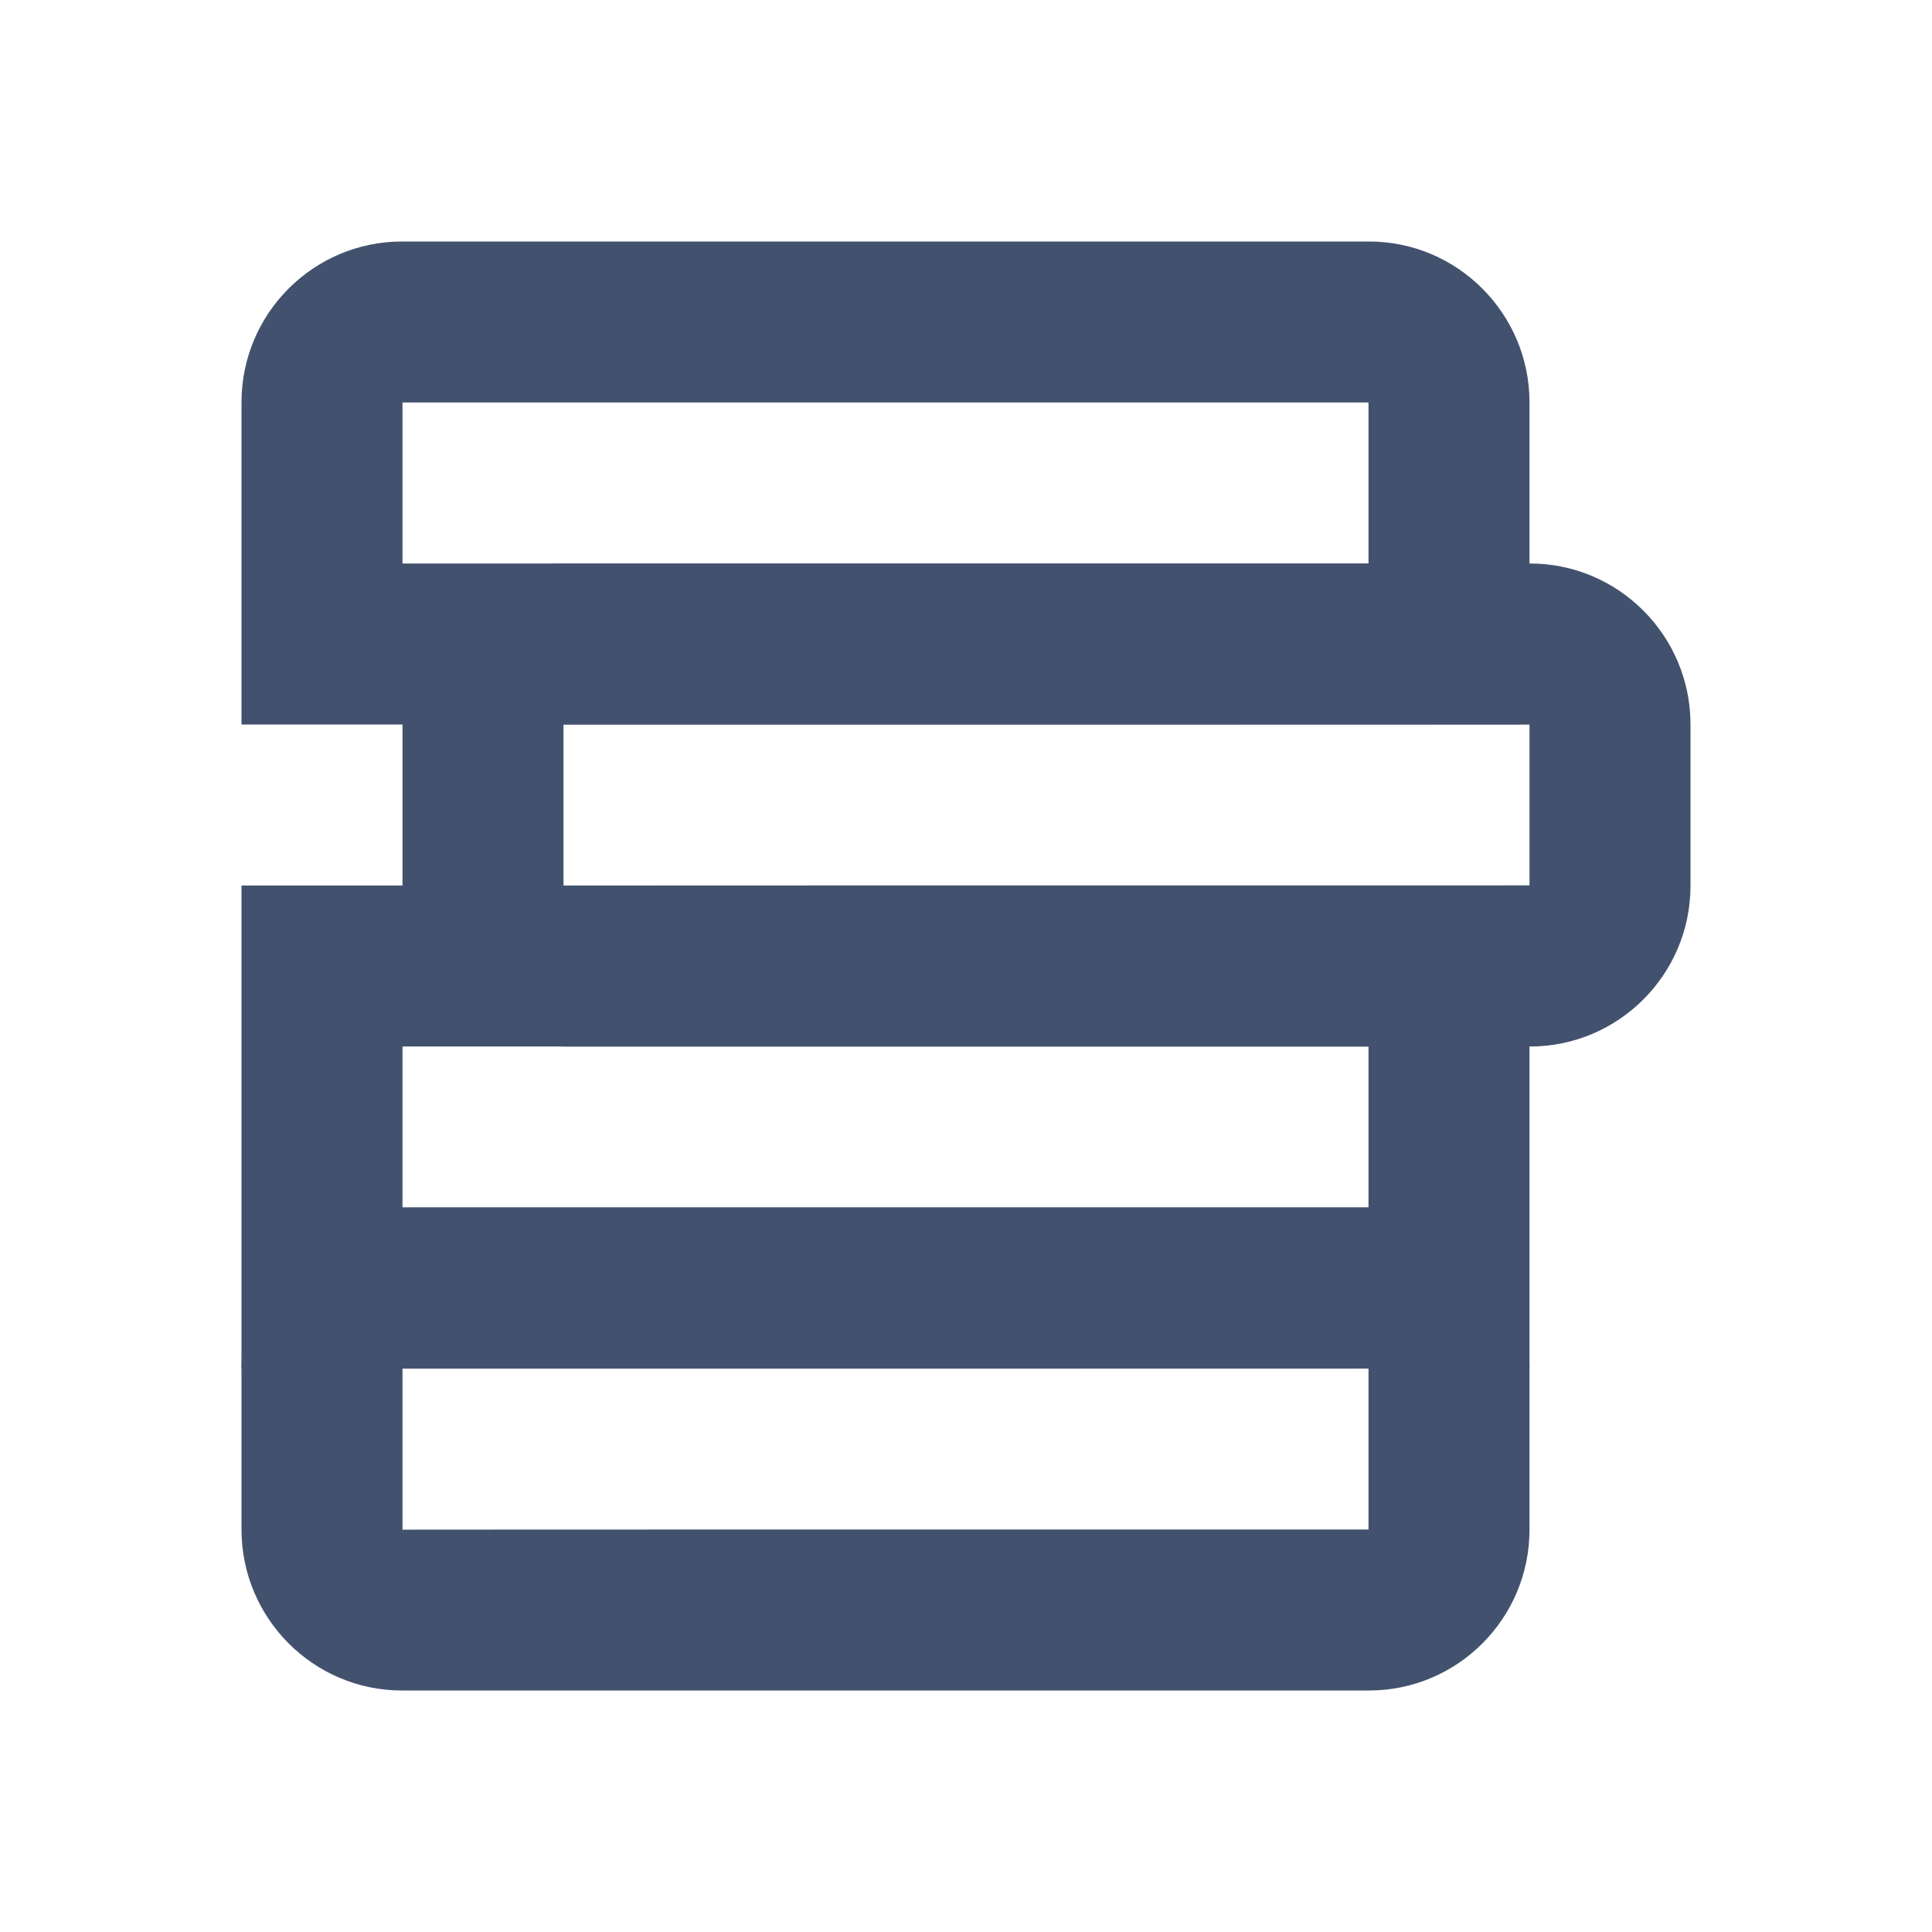 <?xml version="1.0" encoding="UTF-8" standalone="no"?>
<svg width="24px" height="24px" viewBox="0 0 24 24" version="1.1" xmlns="http://www.w3.org/2000/svg" xmlns:xlink="http://www.w3.org/1999/xlink">
    <!-- Generator: Sketch 45.1 (43504) - http://www.bohemiancoding.com/sketch -->
    <title>icons/backlog</title>
    <desc>Created with Sketch.</desc>
    <defs></defs>
    <g id="Global" stroke="none" stroke-width="1" fill="none" fill-rule="evenodd">
        <g id="icons/backlog" fill-rule="nonzero" fill="#42526E">
            <path d="M5,19.002 C5,19 17,19 17,19 L17,16.998 C17,17 5,17 5,17 L5,19.002 Z M3,16.998 C3,15.894 3.895,15 4.994,15 L17.006,15 C18.107,15 19,15.898 19,16.998 L19,19.002 C19,20.106 18.105,21 17.006,21 L4.994,21 C3.893,21 3,20.102 3,19.002 L3,16.998 Z" id="Rectangle-Copy"></path>
            <path d="M5,15 L17,15 L17,13 L5,13 L5,15 Z M3,11 L19,11 L19,17 L3,17 L3,11 Z" id="Rectangle-Copy-2"></path>
            <path d="M7,11.002 C7,11 19,11 19,11 L19,8.998 C19,9 7,9 7,9 L7,11.002 Z M5,8.998 C5,7.894 5.895,7 6.994,7 L19.006,7 C20.107,7 21,7.898 21,8.998 L21,11.002 C21,12.106 20.105,13 19.006,13 L6.994,13 C5.893,13 5,12.102 5,11.002 L5,8.998 Z" id="Rectangle-Copy-3"></path>
            <path d="M5,5 L5,7 L17,7 L17,5 L5,5 Z M3,4.998 C3,3.894 3.895,3 4.994,3 L17.006,3 C18.107,3 19,3.898 19,4.998 L19,9 L3,9 L3,4.998 Z" id="Rectangle-Copy-4"></path>
        </g>
    </g>
</svg>